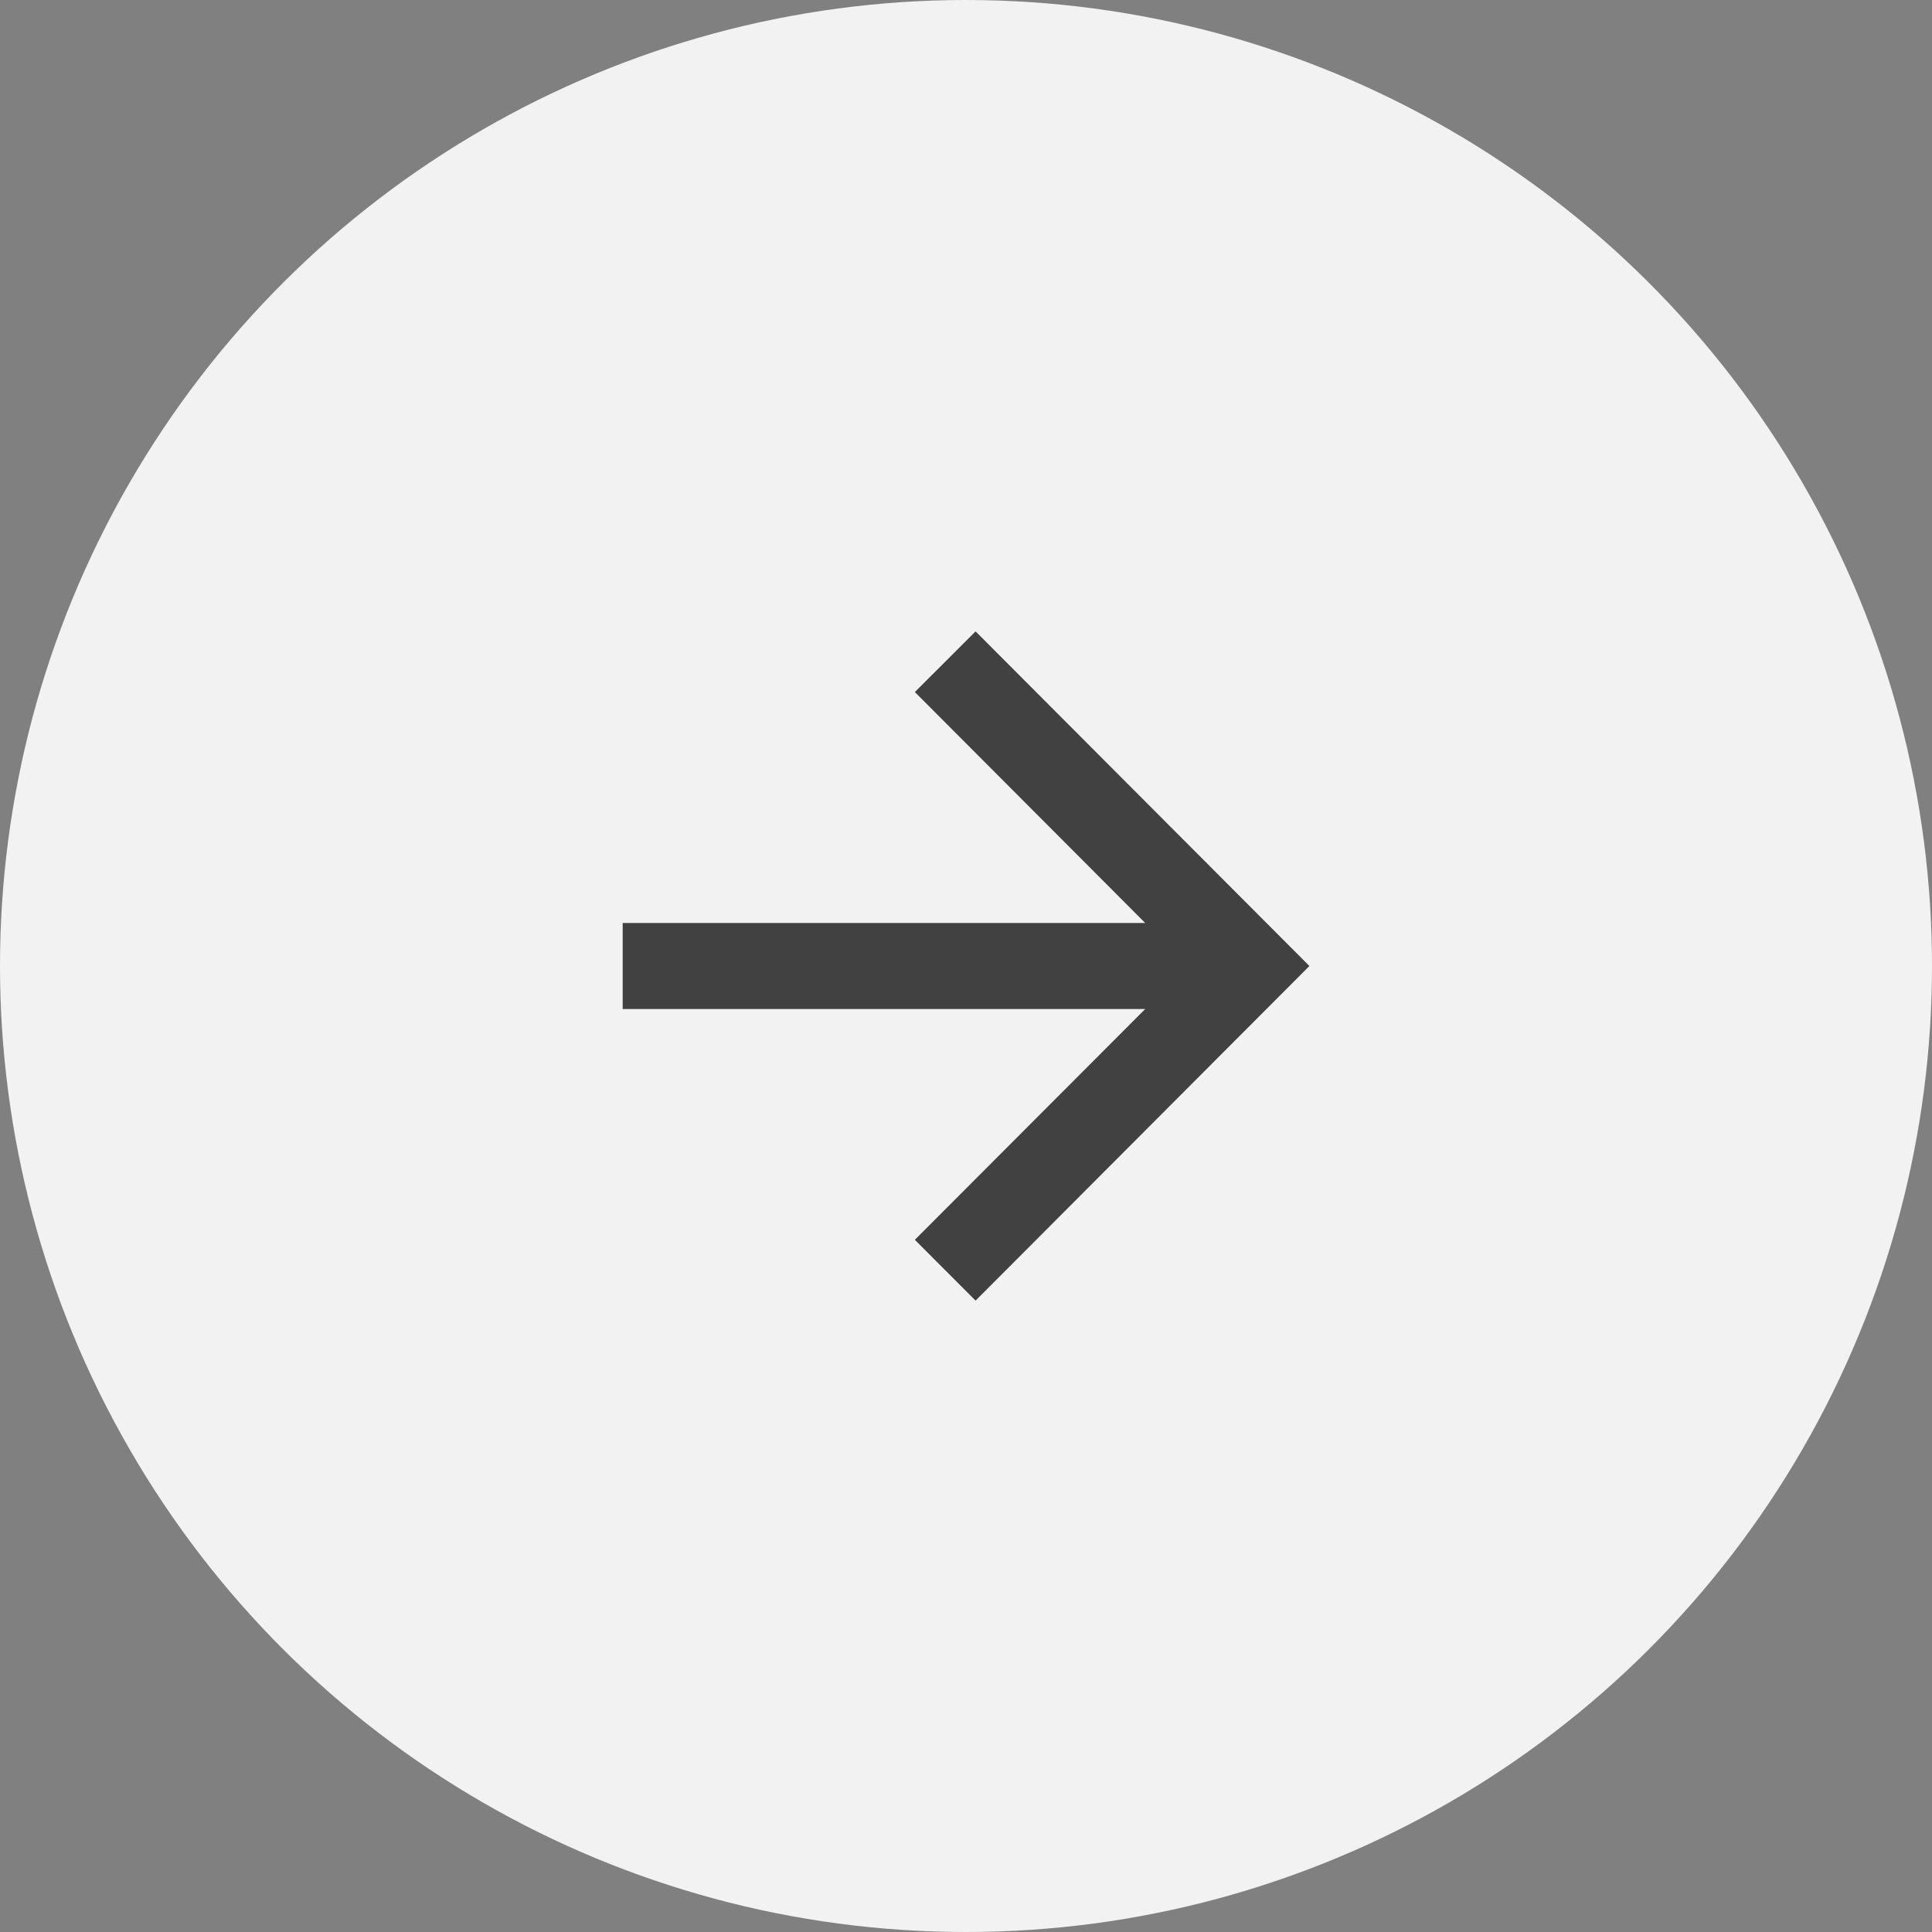 <svg xmlns="http://www.w3.org/2000/svg" width="40" height="40" viewBox="0 0 40 40">
    <rect x="0" y="0" width="40" height="40" fill="#808080" stroke="none"/>
    <g data-name="그룹 40749" transform="rotate(-90 8.5 16.5)">
        <circle data-name="타원 16071" cx="20" cy="20" r="20" transform="translate(-15 8)" style="fill:#f2f2f2"/>
        <g data-name="arrow-right-line (6)">
            <path data-name="패스 61207" d="M14.219 0H0v14.219h14.219z" transform="rotate(-90 16.5 18.61)" style="fill:none"/>
            <path data-name="패스 61208" d="m3.4 6.037 4.769-4.778L6.912 0 0 6.928l6.912 6.928L8.169 12.6 3.4 7.819h10.818V6.037z" transform="rotate(-90 16.591 18.519)" style="fill:#414141"/>
        </g>
    </g>
</svg>
